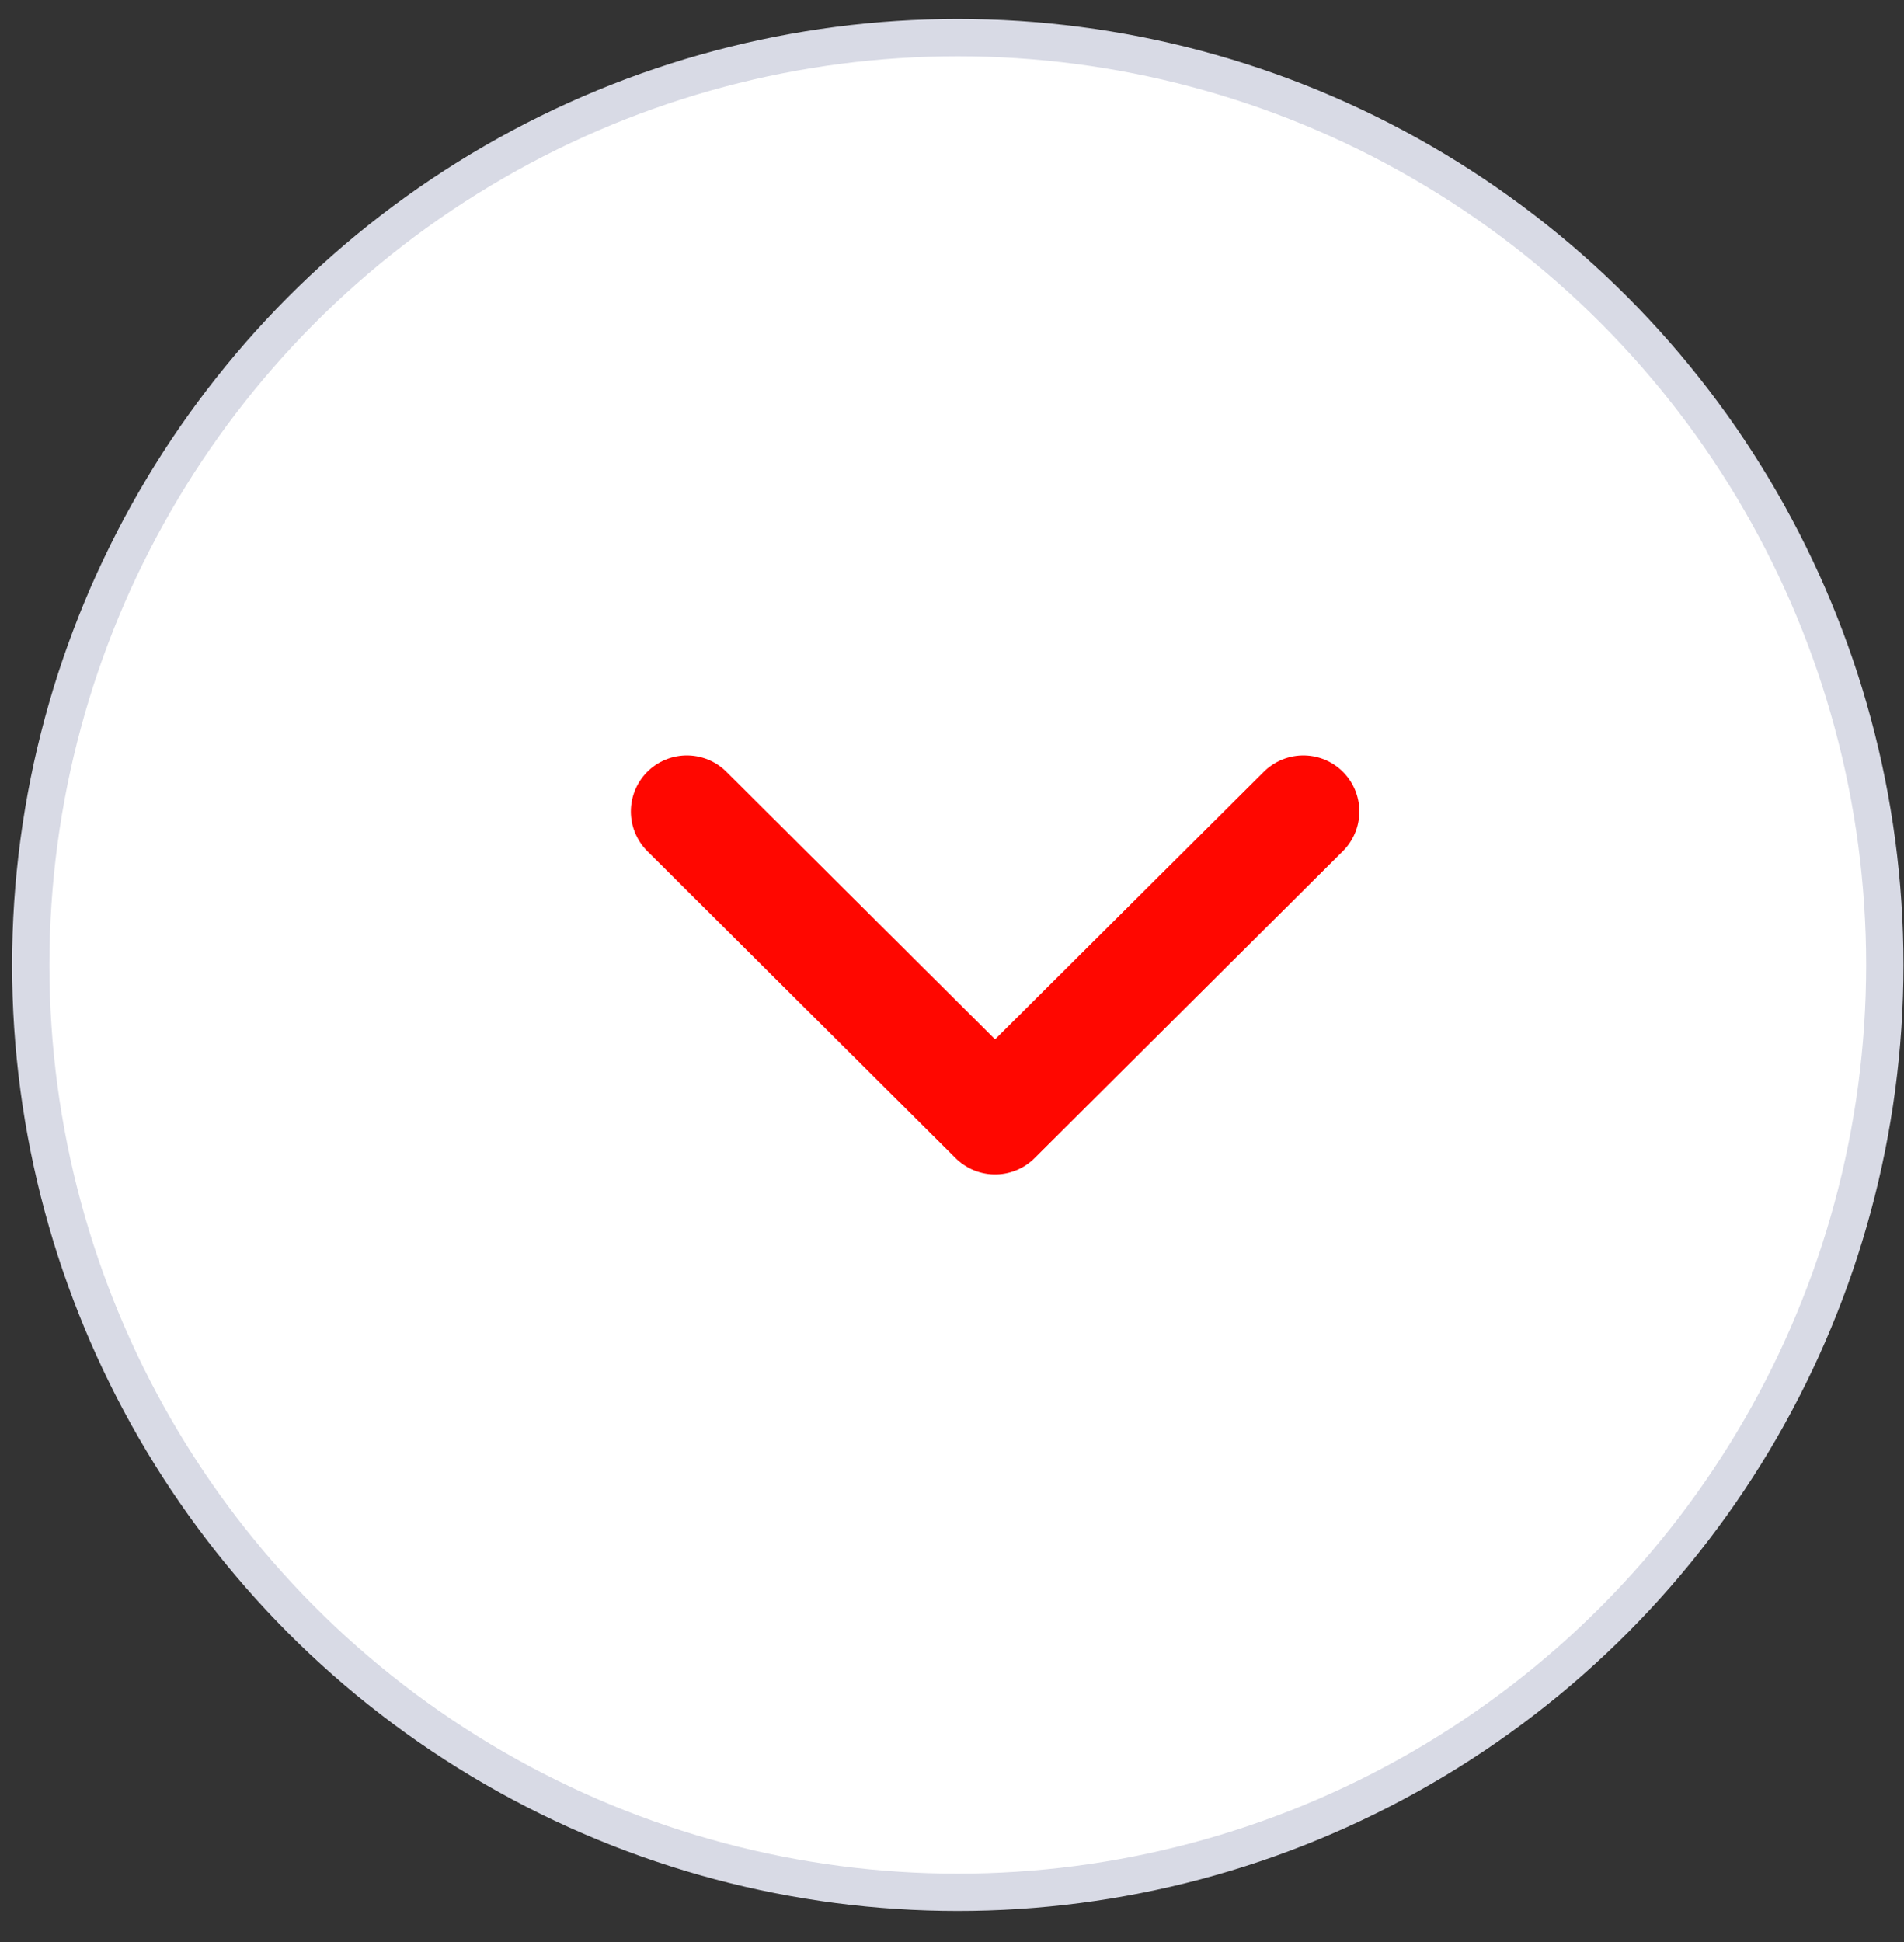 <svg width="51" height="52" viewBox="0 0 51 52" fill="none" xmlns="http://www.w3.org/2000/svg">
<rect x="0" y="0" width="51" height="52" fill="#333333" stroke="none"/>
<circle cx="25.655" cy="25.838" r="24.831" fill="white" stroke="#D8DAE5"/>
<path d="M18.398 21.728L26.654 29.947L34.911 21.728" stroke="#FF0700" stroke-width="3" stroke-linecap="round" stroke-linejoin="round"/>
</svg>
